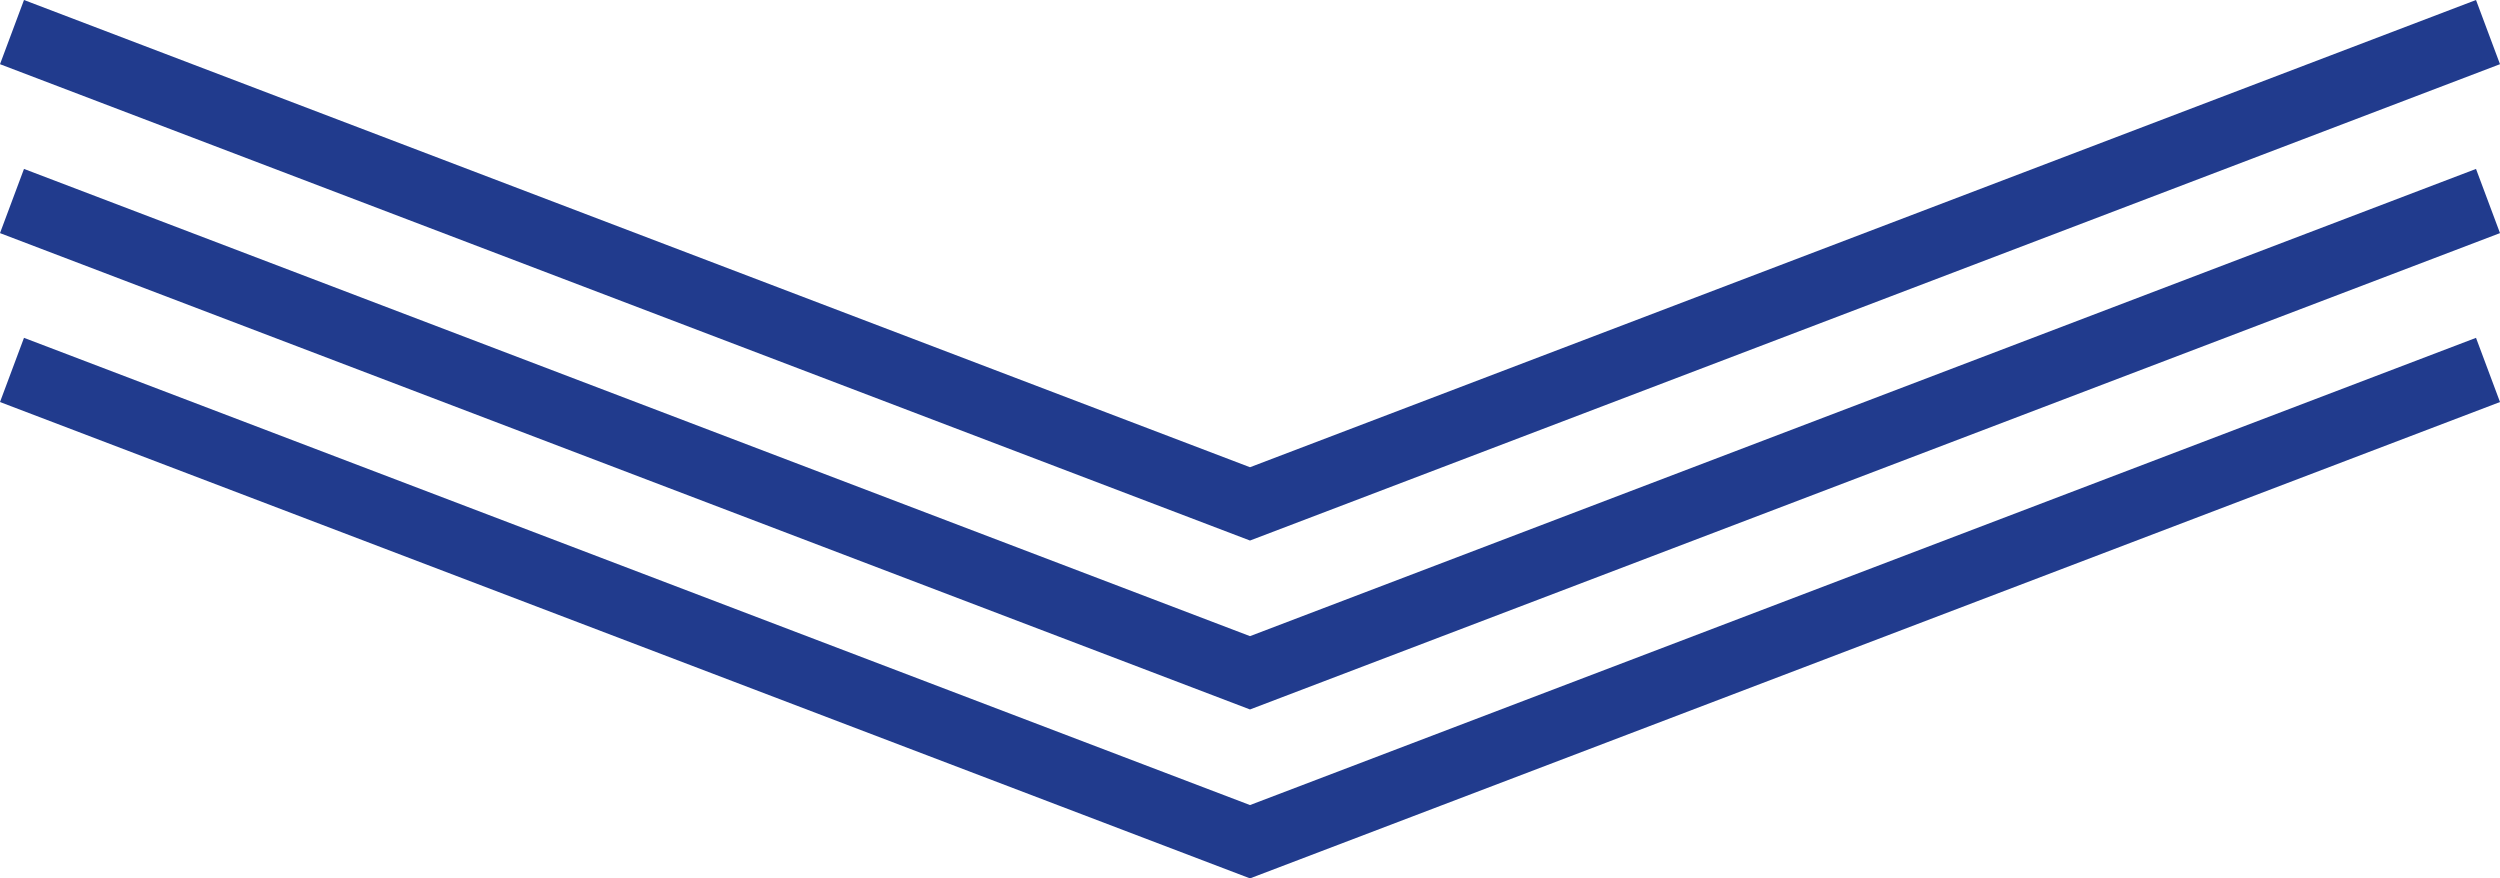 <svg xmlns="http://www.w3.org/2000/svg" viewBox="0 0 74 26"><defs><style>.cls-1{fill:#213b8d;}</style></defs><g id="レイヤー_2" data-name="レイヤー 2"><g id="レイヤー_2-2" data-name="レイヤー 2"><polygon class="cls-1" points="37 16 0 1.9 0.71 0 37 13.83 73.29 0 74 1.9 37 16"/><polygon class="cls-1" points="37 21 0 6.9 0.71 5 37 18.83 73.29 5 74 6.9 37 21"/><polygon class="cls-1" points="37 26 0 11.9 0.71 10 37 23.83 73.29 10 74 11.9 37 26"/></g></g></svg>